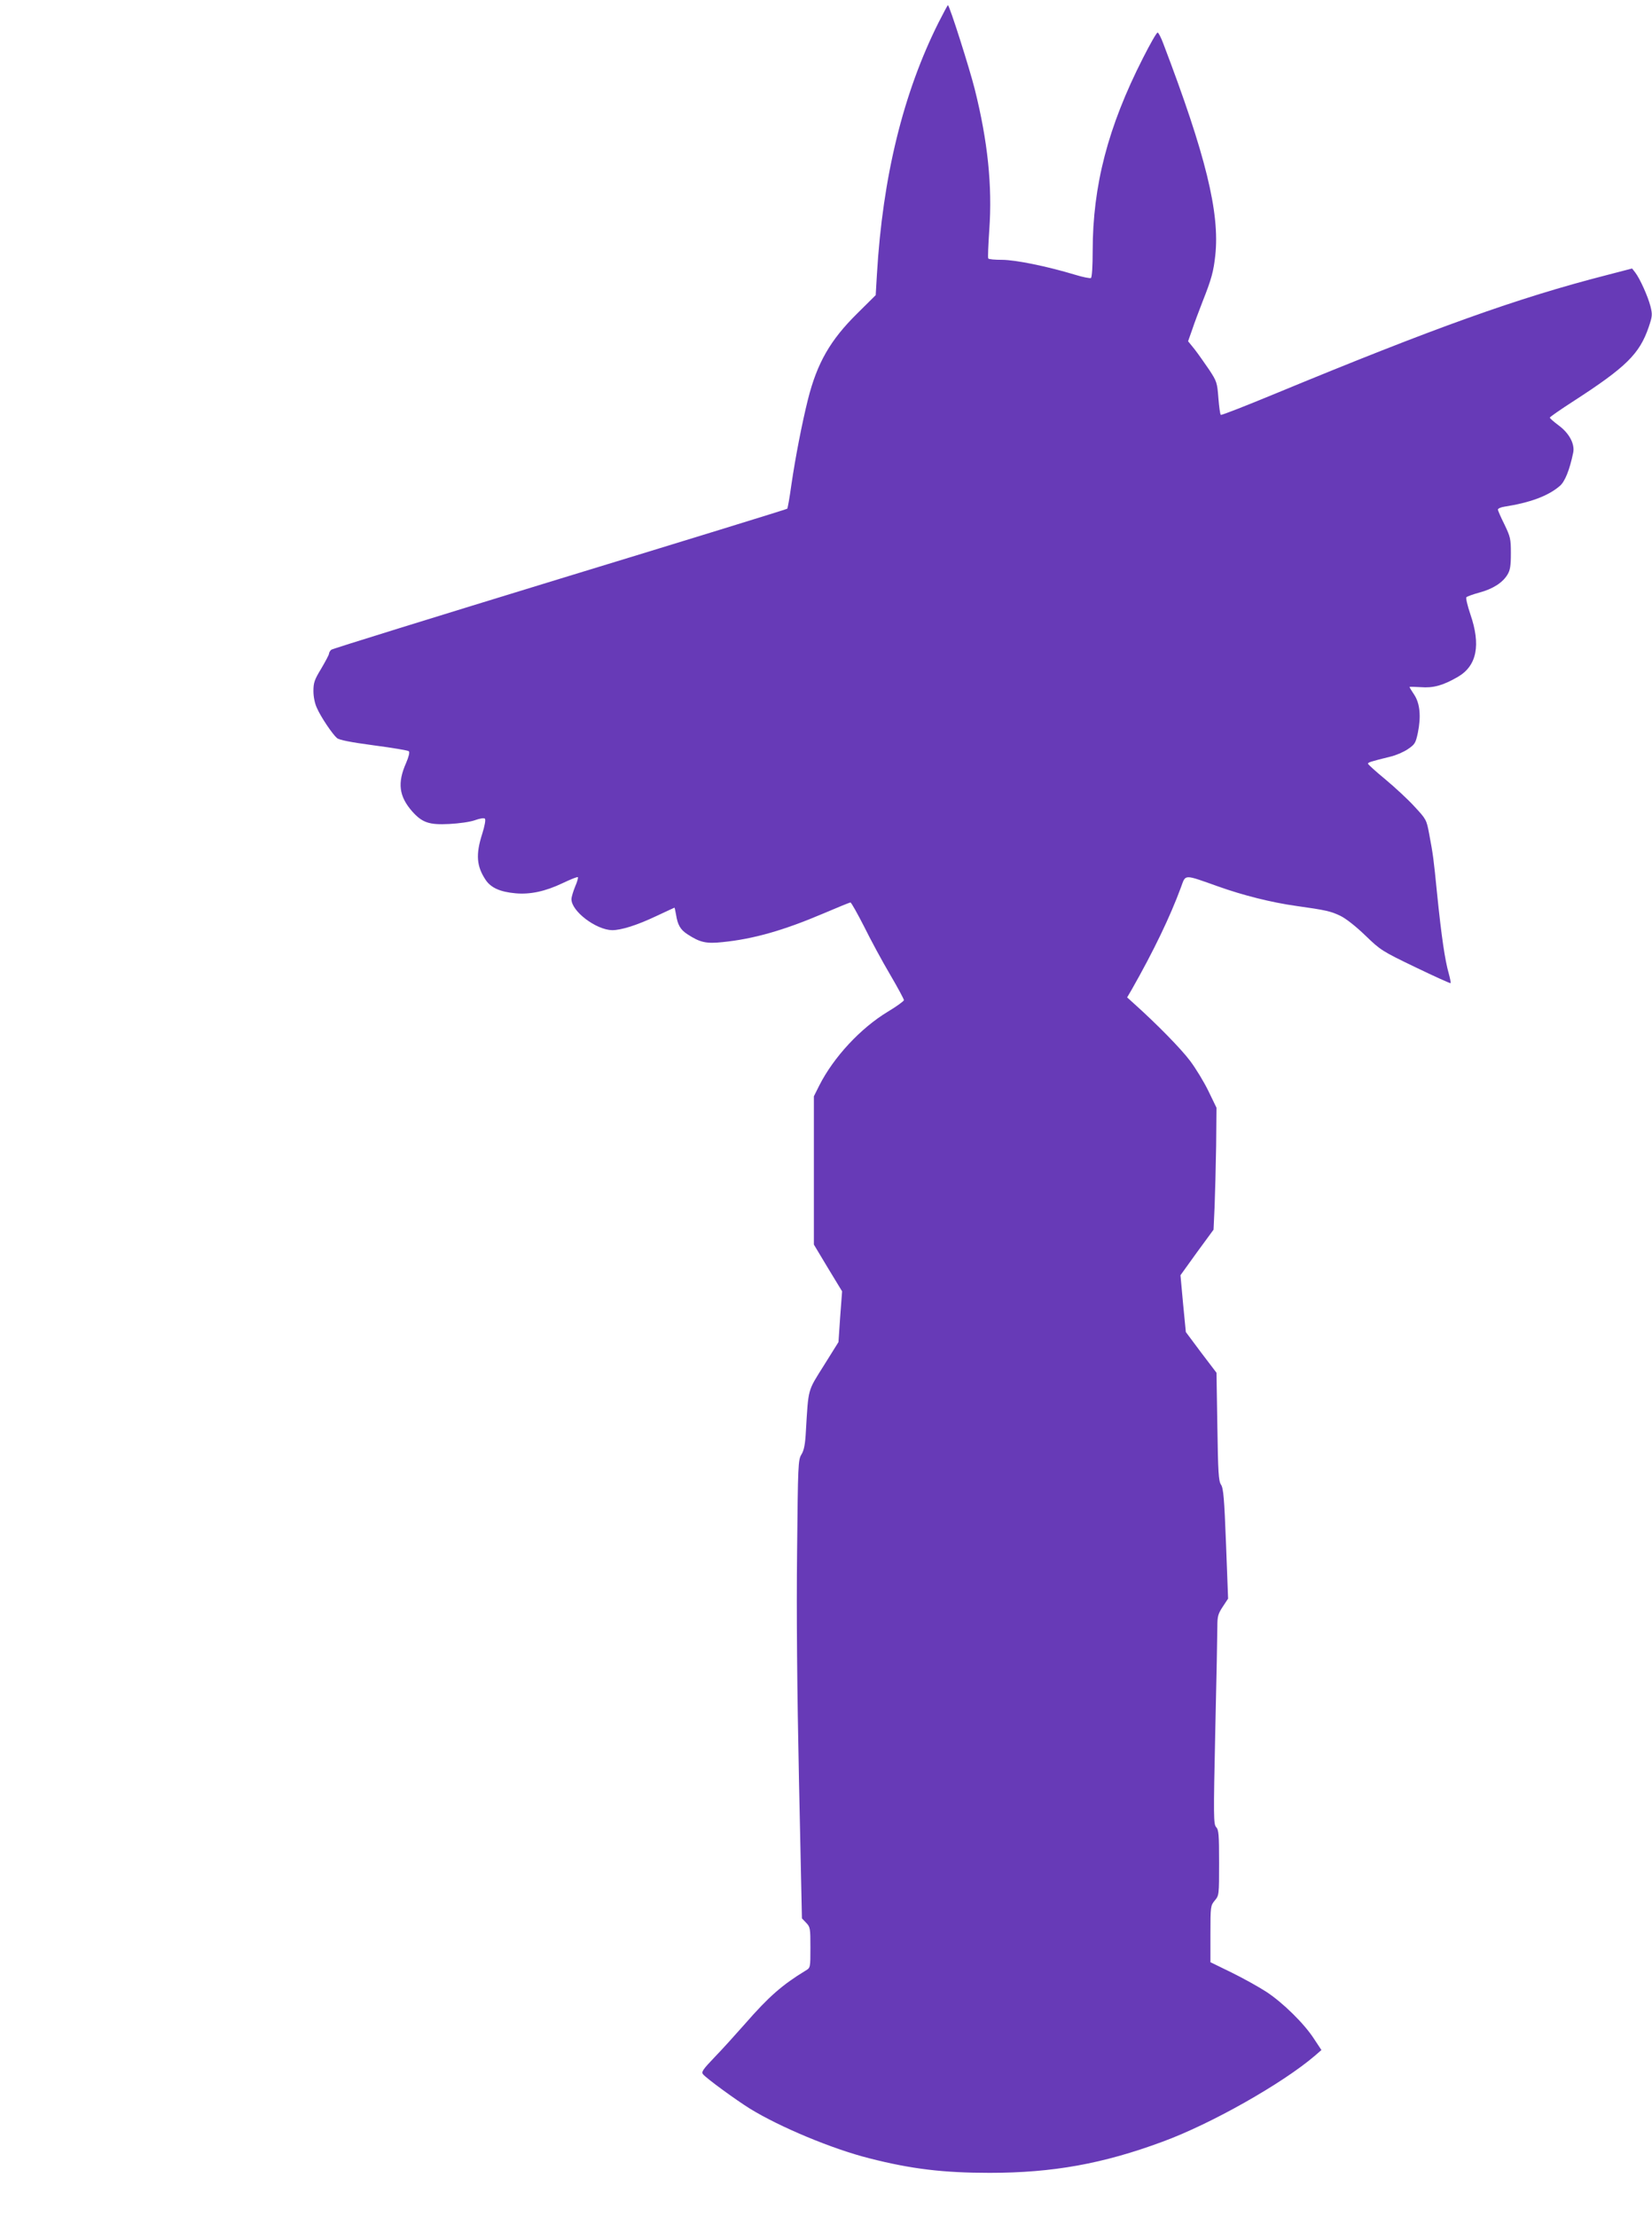 <?xml version="1.0" standalone="no"?>
<!DOCTYPE svg PUBLIC "-//W3C//DTD SVG 20010904//EN"
 "http://www.w3.org/TR/2001/REC-SVG-20010904/DTD/svg10.dtd">
<svg version="1.0" xmlns="http://www.w3.org/2000/svg"
 width="954pt" height="1280pt" viewBox="0 0 954 1280"
 preserveAspectRatio="xMidYMid meet">
<g transform="translate(0,1280) scale(0.1,-0.1)"
fill="#673ab7" stroke="none">
<path d="M5420 12670 c-204 -407 -323 -891 -356 -1455 l-7 -119 -107 -106
c-155 -153 -231 -285 -284 -495 -35 -140 -73 -337 -96 -494 -10 -73 -21 -135
-24 -138 -3 -3 -594 -185 -1312 -404 -719 -220 -1313 -404 -1321 -410 -7 -6
-13 -17 -13 -23 0 -6 -21 -45 -45 -86 -39 -64 -45 -81 -45 -130 0 -32 8 -72
20 -97 22 -51 90 -152 116 -174 13 -11 78 -24 213 -42 106 -14 197 -29 202
-34 6 -6 -1 -33 -16 -68 -51 -115 -41 -192 35 -279 58 -65 98 -79 214 -73 57
3 122 12 149 22 28 10 52 14 57 9 6 -6 -1 -42 -15 -87 -39 -121 -33 -189 21
-269 31 -44 83 -67 170 -75 86 -8 173 11 272 58 46 22 86 38 89 35 3 -3 -4
-28 -16 -55 -11 -27 -21 -60 -21 -72 0 -70 142 -177 235 -179 52 0 142 28 252
80 58 27 107 50 108 50 1 0 5 -18 9 -40 9 -59 25 -87 65 -113 73 -48 109 -56
203 -46 180 18 354 68 582 165 82 35 153 64 157 64 5 0 40 -63 79 -139 38 -77
105 -201 150 -277 44 -75 80 -142 80 -148 -1 -6 -42 -36 -92 -66 -158 -95
-314 -263 -397 -427 l-31 -62 0 -428 0 -428 81 -135 82 -135 -11 -146 -10
-147 -85 -136 c-94 -150 -88 -127 -103 -376 -4 -79 -11 -113 -26 -137 -19 -31
-20 -58 -25 -560 -4 -349 0 -798 11 -1323 l17 -795 25 -26 c23 -24 24 -32 24
-142 0 -116 0 -117 -27 -133 -135 -82 -213 -150 -350 -307 -54 -61 -133 -149
-177 -194 -68 -71 -77 -85 -66 -98 21 -25 187 -146 270 -198 174 -107 476
-233 690 -287 243 -62 428 -84 695 -84 363 0 654 52 999 180 279 102 692 336
879 496 l38 33 -43 65 c-56 87 -179 208 -275 271 -43 28 -133 78 -200 111
l-123 60 0 163 c0 160 1 164 25 193 25 30 25 32 25 218 0 162 -2 190 -17 206
-15 17 -16 56 -5 556 7 295 12 567 12 603 0 57 4 72 31 113 l31 47 -12 317
c-10 261 -15 321 -29 341 -14 21 -17 71 -21 336 l-5 310 -89 117 -88 118 -16
164 -15 164 95 132 96 131 6 132 c3 73 7 231 9 352 l2 220 -46 95 c-25 52 -73
131 -106 175 -53 71 -197 217 -321 328 l-43 39 27 46 c126 222 221 419 284
590 28 76 13 76 216 4 143 -51 306 -92 449 -112 172 -24 201 -31 255 -57 33
-16 90 -61 145 -114 88 -85 96 -90 289 -183 110 -53 201 -94 203 -92 2 2 -3
28 -11 57 -22 77 -42 215 -66 449 -22 222 -24 234 -47 357 -15 80 -17 84 -84
156 -37 41 -113 111 -168 157 -56 46 -101 87 -101 91 0 8 13 12 130 41 30 7
75 26 100 43 41 28 45 35 58 95 19 94 12 169 -21 219 -15 22 -27 42 -27 45 0
2 29 1 64 -1 73 -6 130 10 216 60 109 64 132 184 71 361 -17 50 -27 94 -23 98
5 5 38 17 75 27 78 21 134 57 162 103 16 26 20 51 20 124 0 84 -3 95 -37 166
-21 42 -38 81 -38 86 0 6 17 14 38 17 147 23 251 61 319 119 30 25 57 92 78
193 10 50 -23 112 -84 157 -28 21 -51 41 -51 45 0 4 62 47 138 96 303 196 380
272 433 427 21 62 22 72 10 120 -15 58 -61 160 -88 195 l-18 23 -150 -39
c-514 -132 -990 -303 -1914 -685 -167 -69 -307 -124 -311 -121 -4 2 -10 46
-14 97 -7 89 -9 96 -53 163 -26 38 -63 91 -84 118 l-38 47 24 68 c12 37 40
110 60 162 52 131 63 174 73 265 27 246 -55 580 -300 1223 -13 35 -28 64 -33
64 -6 0 -44 -67 -85 -148 -202 -397 -290 -736 -290 -1114 0 -85 -4 -151 -10
-155 -5 -3 -47 5 -92 19 -159 48 -343 86 -422 86 -41 0 -77 3 -79 8 -3 4 0 78
6 165 18 254 -9 513 -84 812 -30 120 -146 485 -155 485 -2 0 -26 -45 -54 -100z"/>
</g>
</svg>
